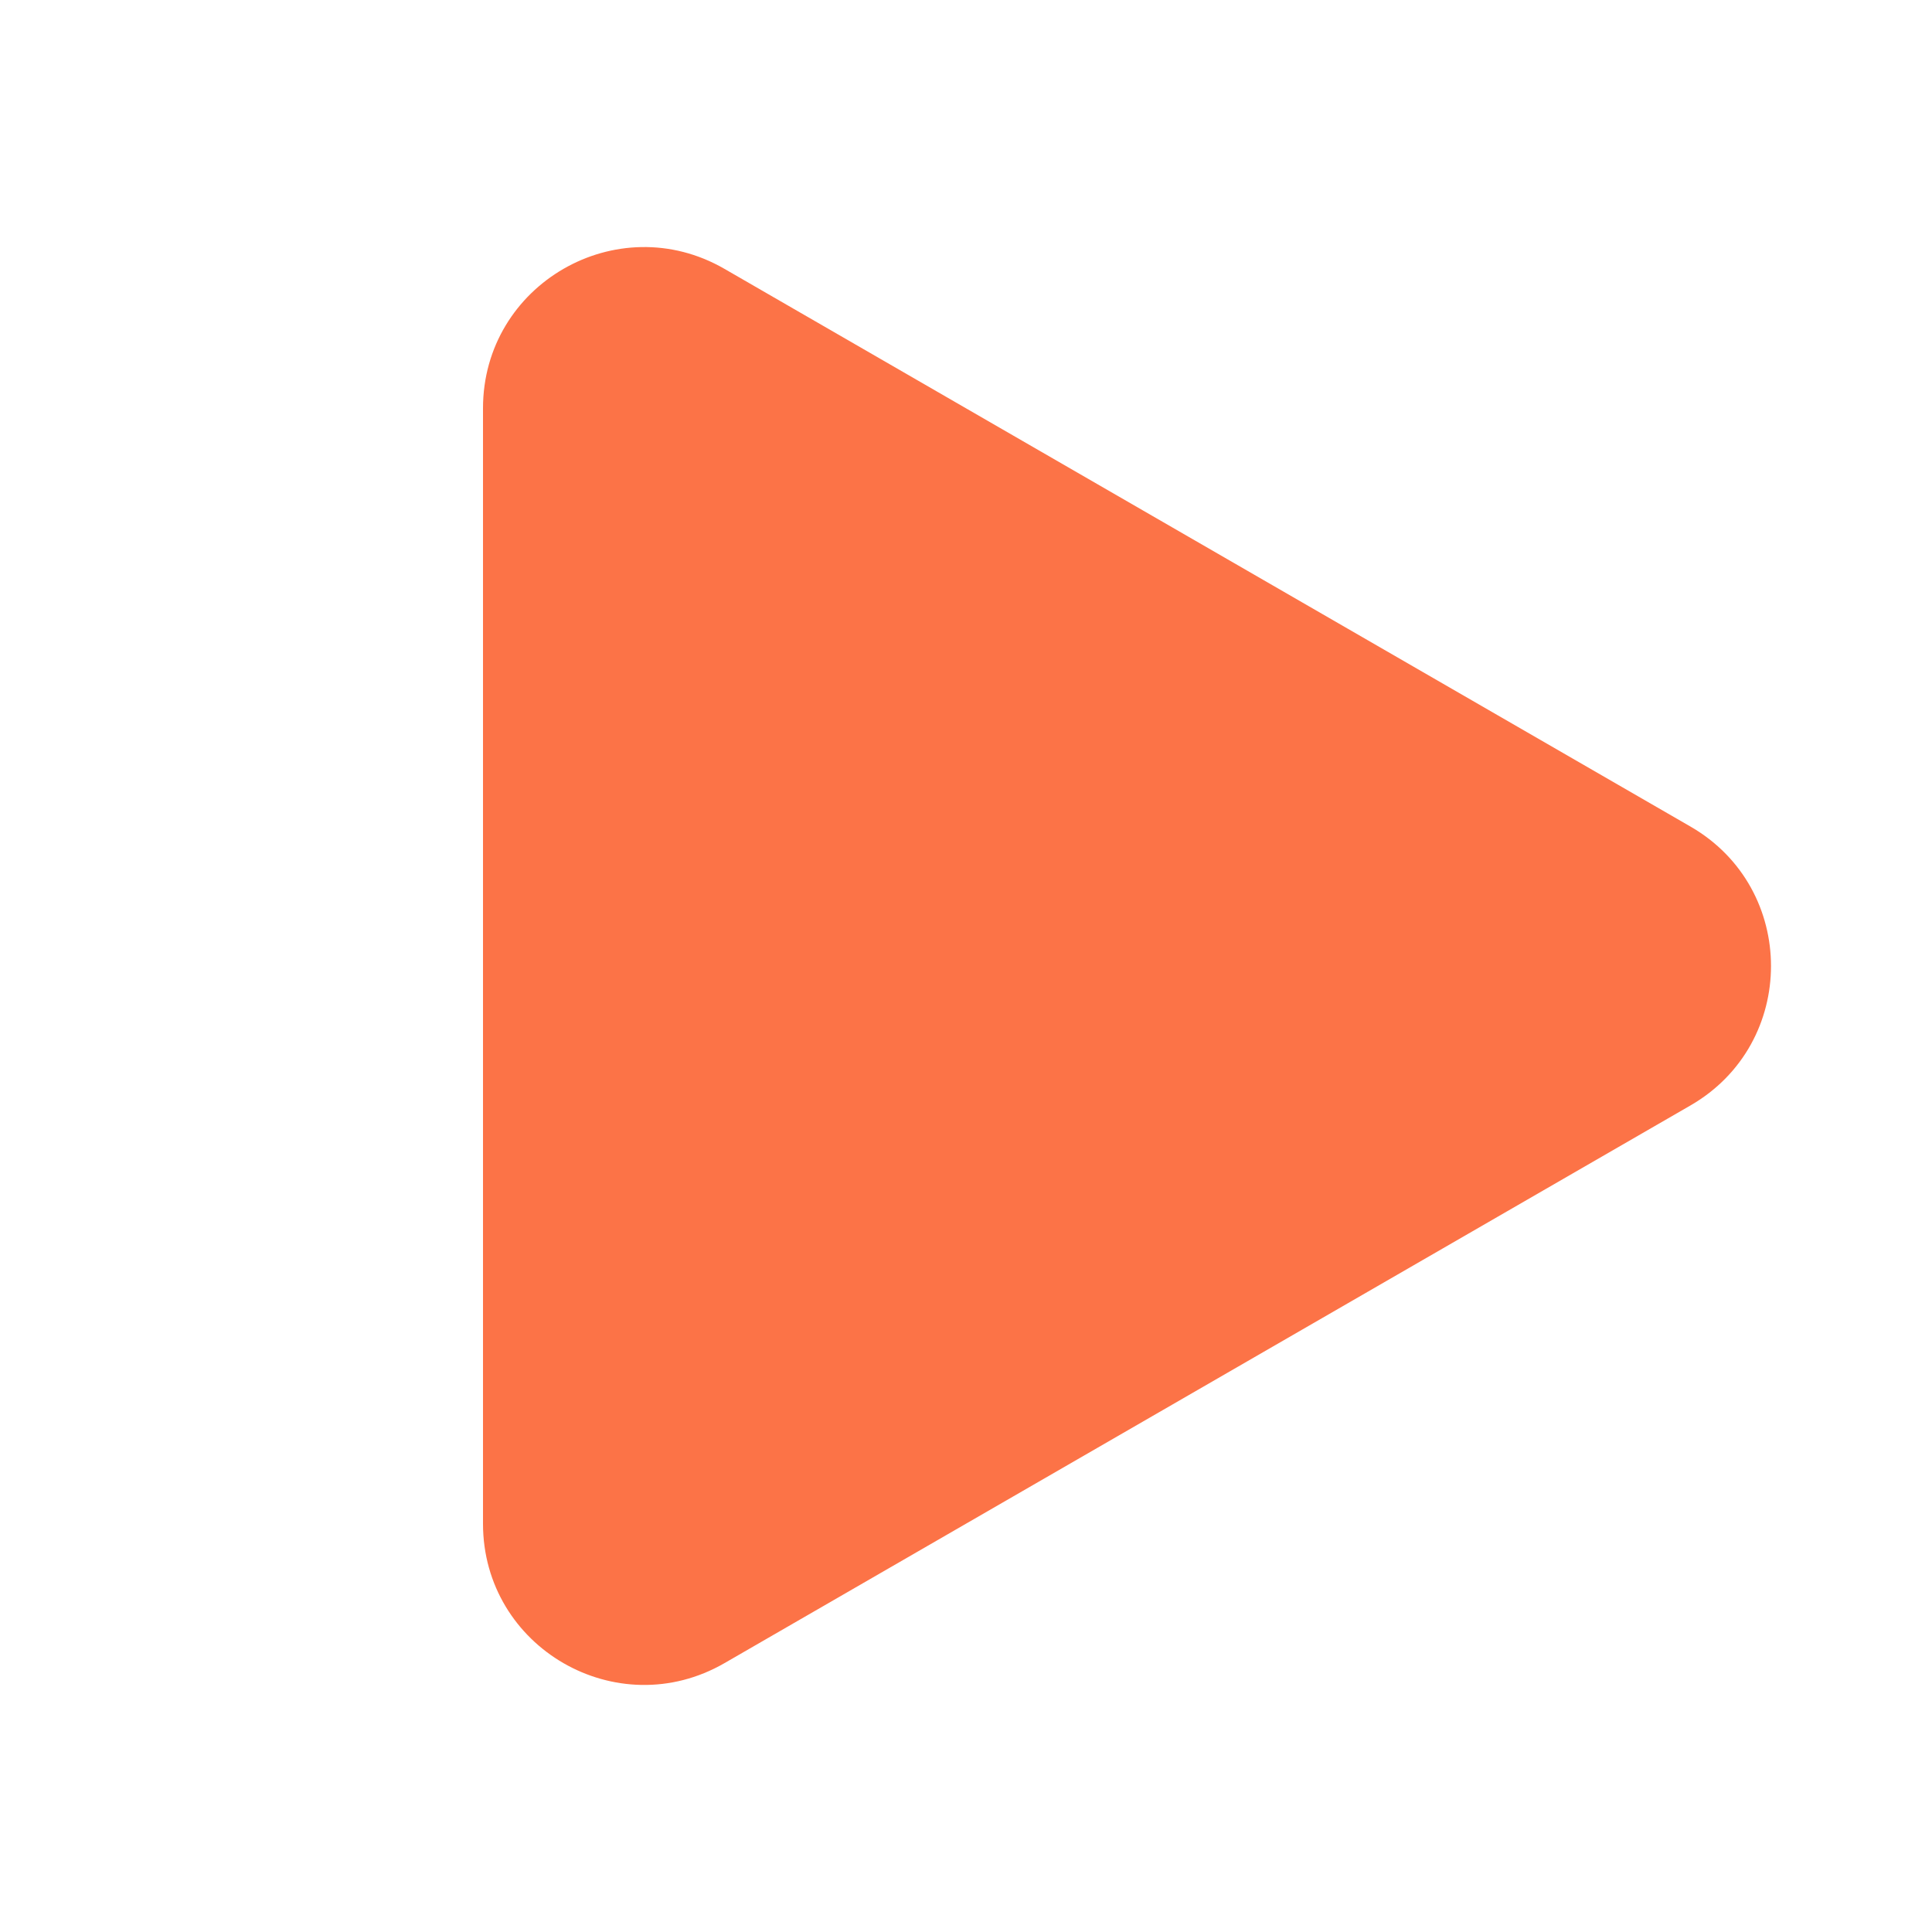 <svg width="36" height="36" viewBox="0 0 36 36" fill="none" xmlns="http://www.w3.org/2000/svg">
<path d="M31.5 15.402C33.5 16.557 33.5 19.443 31.5 20.598L13.5 30.99C11.5 32.145 9 30.702 9 28.392L9 7.608C9 5.298 11.5 3.855 13.5 5.01L31.5 15.402Z" fill="#FC7347"/>
</svg>
